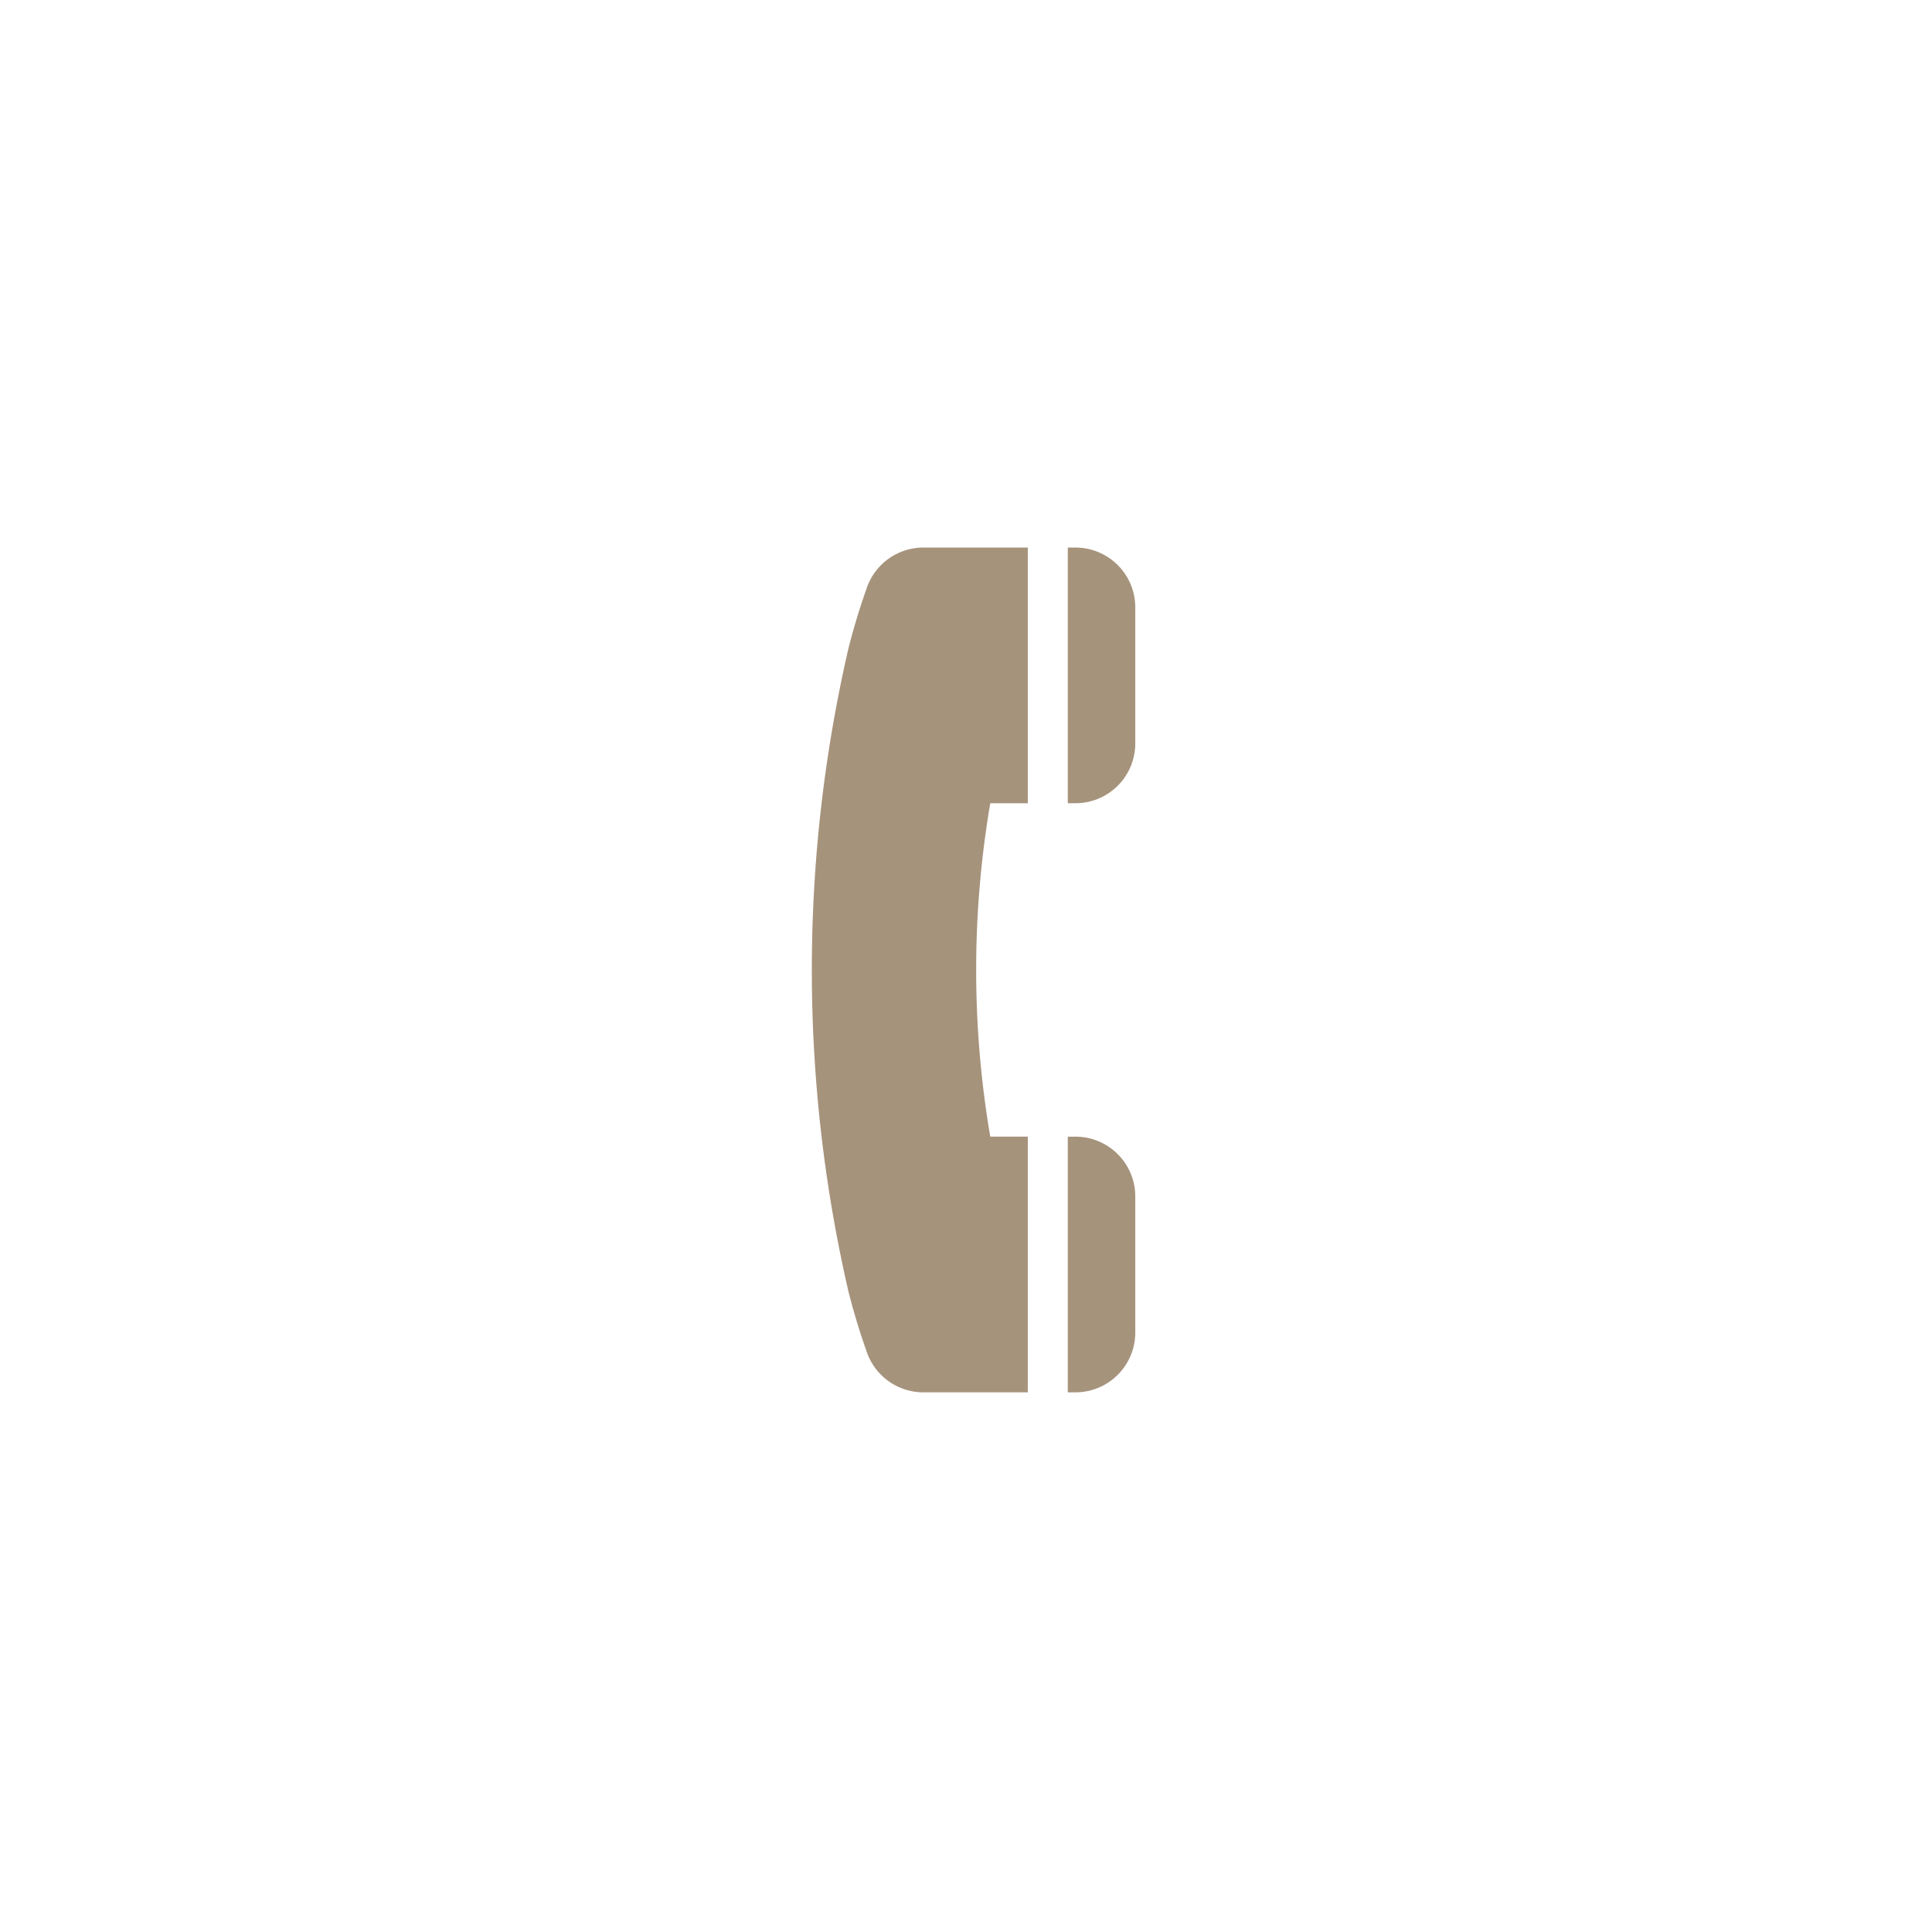 <svg id="fix_tel.svg" xmlns="http://www.w3.org/2000/svg" width="120" height="120" viewBox="0 0 120 120">
  <defs>
    <style>
      .cls-1, .cls-2 {
        fill: #fff;
      }

      .cls-2 {
        fill-opacity: 0.01;
      }

      .cls-3 {
        fill: #a6937c;
        fill-rule: evenodd;
      }
    </style>
  </defs>
  <rect id="bg" class="cls-1" width="120" height="120"/>
  <g id="svg">
    <rect id="_文字範囲" data-name="※文字範囲" class="cls-2" width="120" height="100"/>
    <g id="icn">
      <path id="icn-2" data-name="icn" class="cls-3" d="M169.794,2116.65s-0.553,1.49-1.093,3.61a88.842,88.842,0,0,0,0,39.97c0.54,2.12,1.093,3.61,1.093,3.61a3.719,3.719,0,0,0,3.561,2.64h6.485V2150.6h-2.333a61.71,61.71,0,0,1,0-20.71h2.333v-15.88h-6.485A3.719,3.719,0,0,0,169.794,2116.65Zm13-2.64h-0.472v15.88h0.472a3.714,3.714,0,0,0,3.72-3.71v-8.45A3.716,3.716,0,0,0,182.79,2114.01Zm0,36.59h-0.472v15.88h0.472a3.716,3.716,0,0,0,3.72-3.72v-8.45A3.714,3.714,0,0,0,182.79,2150.6Z" transform="translate(-116 -2080)"/>
    </g>
  </g>
</svg>
